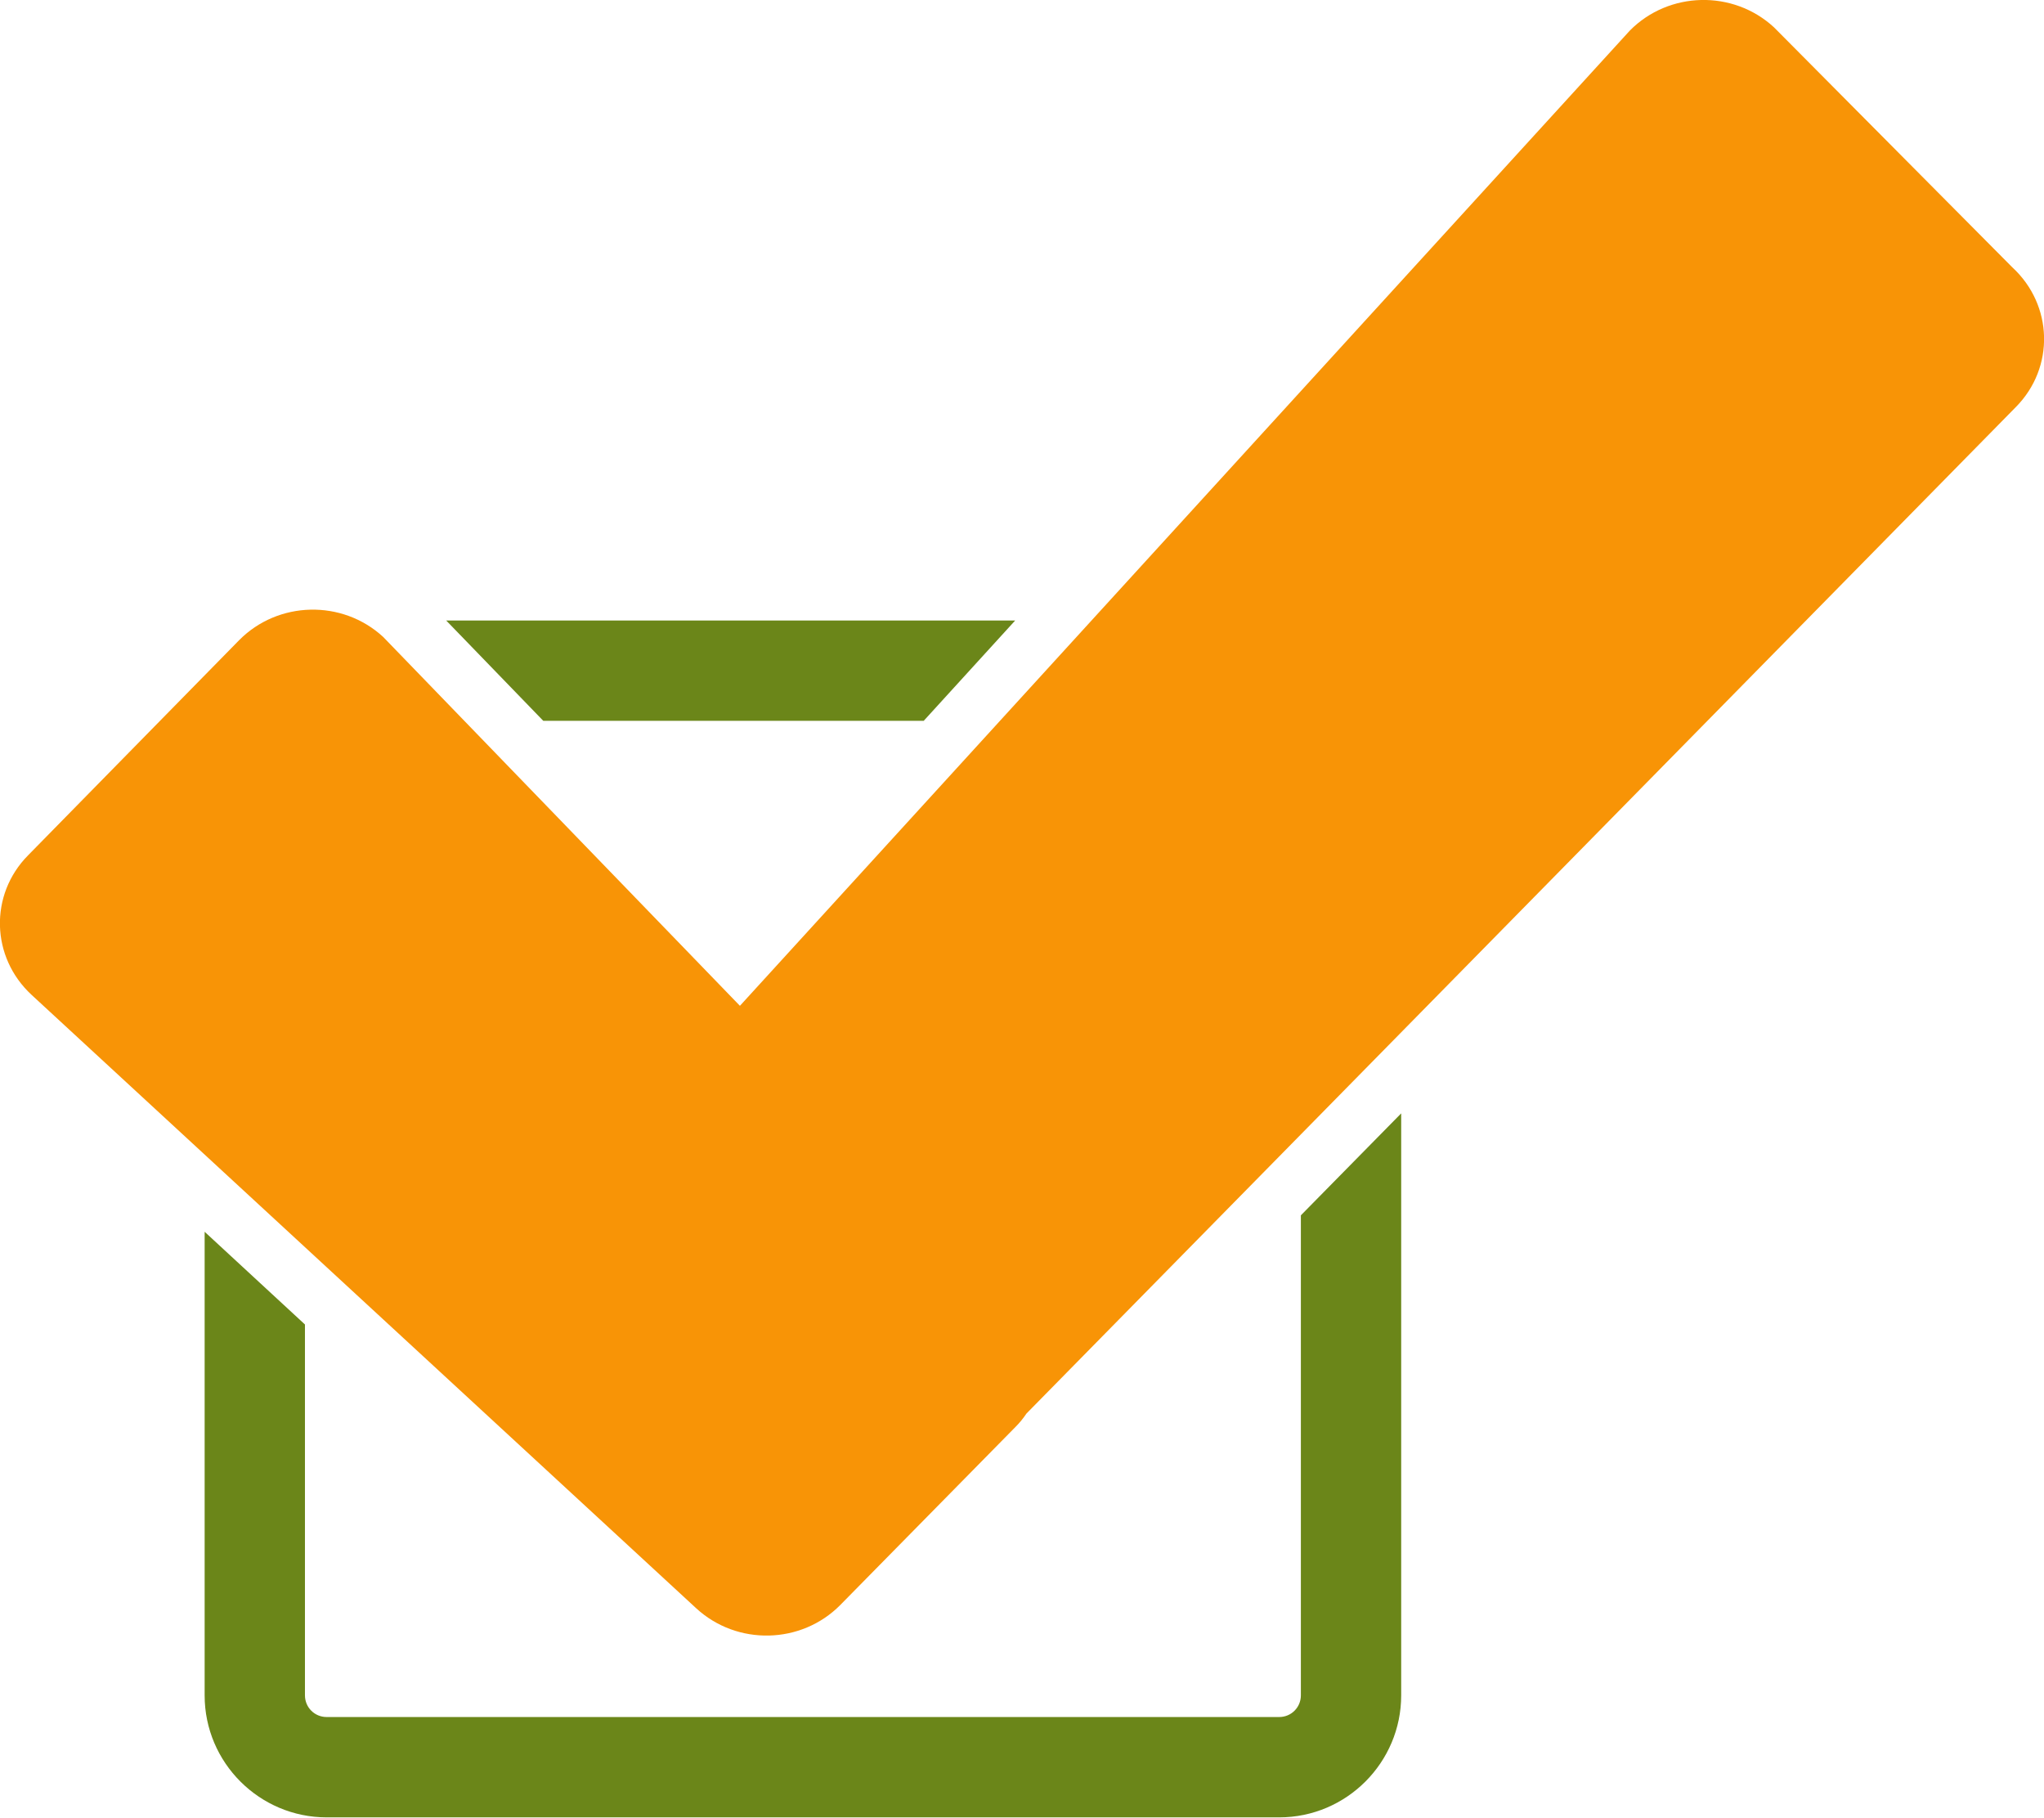 <?xml version="1.0" encoding="utf-8"?>
<!-- Generator: Adobe Illustrator 22.1.0, SVG Export Plug-In . SVG Version: 6.00 Build 0)  -->
<svg version="1.1" xmlns="http://www.w3.org/2000/svg" xmlns:xlink="http://www.w3.org/1999/xlink" x="0px" y="0px"
	 viewBox="0 0 509.4 452.9" style="enable-background:new 0 0 509.4 452.9;" xml:space="preserve">
<style type="text/css">
	.st0{fill:#6B8619;}
	.st1{fill:#F89406;}
</style>
<g id="Box">
	<polygon class="st0" points="135.4,179.6 230.2,179.6 253,154.6 111.2,154.6 	"/>
	<path class="st0" d="M324.2,302.8v119.6c0,3-2.4,5.4-5.4,5.4H81.4c-3,0-5.4-2.4-5.4-5.4V330l-25-23.1v115.5
		c0,16.8,13.7,30.4,30.4,30.4h237.4c16.8,0,30.4-13.7,30.4-30.4v-145L324.2,302.8z"/>
</g>
<g id="Check_mark_YE_1_">
	<path id="Check_mark_YE" class="st1" d="M501.5,66.6L442.1,6.8c-10.2-9.4-26.2-9-35.9,0.8l-221.8,243l-88.9-91.9
		c-10.2-9.4-26.2-9-35.9,0.8L7,213.1c-9.7,9.8-9.3,25.4,0.9,34.8l165.6,152.8c10.2,9.4,26.2,9,35.9-0.8l43.7-44.4
		c1-1,1.9-2.1,2.7-3.3l246.6-250.8C512.1,91.6,511.7,76,501.5,66.6z"/>
</g>
</svg>
